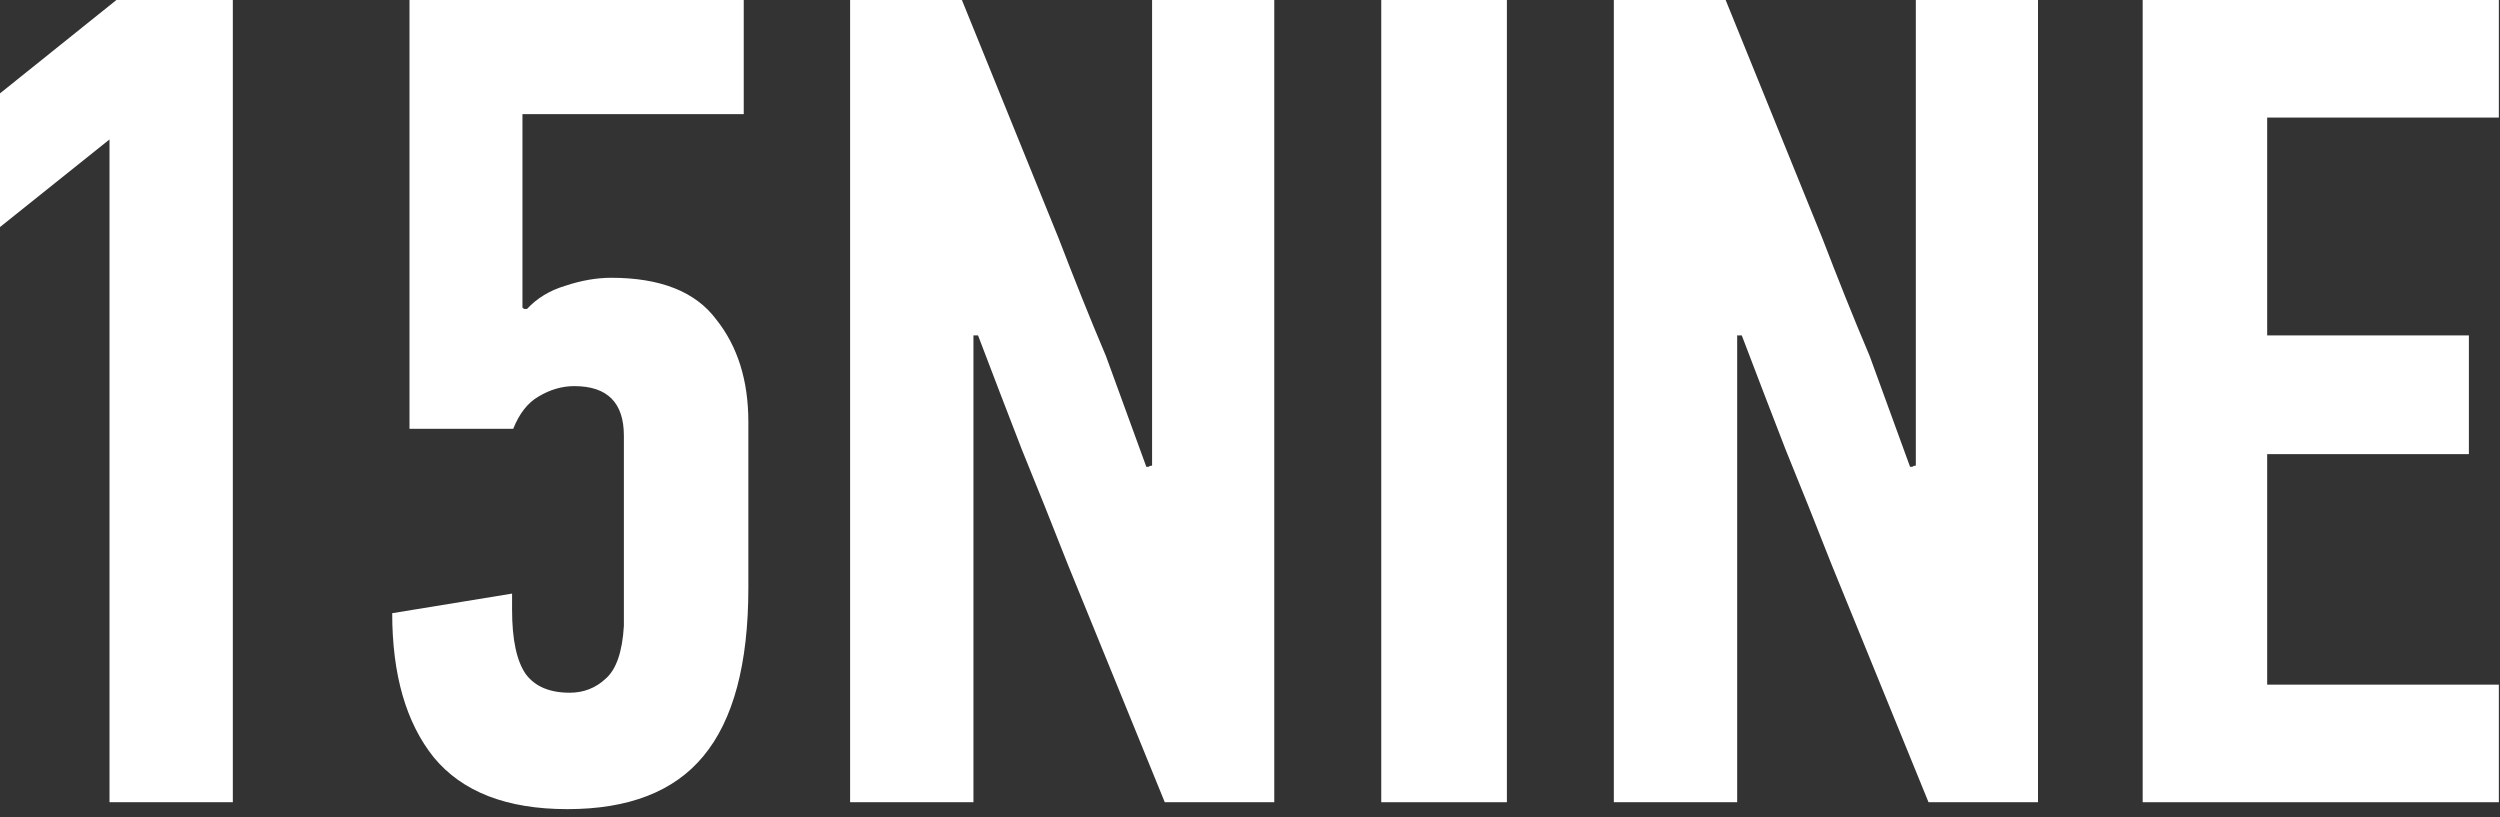 <?xml version="1.0" encoding="UTF-8"?> <svg xmlns="http://www.w3.org/2000/svg" width="205" height="67" viewBox="0 0 205 67" fill="none"><rect x="0" y="0" width="205" height="67" fill="#333333" stroke="none"/><path d="M8.979 65.782V11.436L0 18.619V7.656L9.546 0H19.092V65.782H8.979Z" fill="white"></path><path d="M46.527 66.349C41.549 66.349 37.895 64.931 35.563 62.096C33.295 59.26 32.161 55.322 32.161 50.282L41.99 48.675V49.998C41.99 52.455 42.368 54.22 43.124 55.291C43.88 56.299 45.078 56.803 46.716 56.803C47.85 56.803 48.827 56.425 49.646 55.669C50.528 54.913 51.032 53.464 51.158 51.321V35.726C51.158 33.017 49.803 31.662 47.094 31.662C46.086 31.662 45.109 31.946 44.164 32.513C43.282 33.017 42.589 33.899 42.085 35.159H33.578V0H60.987V9.357H42.841V25.235C42.904 25.235 42.935 25.267 42.935 25.33C42.998 25.33 43.093 25.33 43.219 25.33C44.038 24.448 45.078 23.817 46.338 23.439C47.661 22.998 48.921 22.778 50.118 22.778C54.151 22.778 57.018 23.912 58.719 26.18C60.483 28.386 61.365 31.19 61.365 34.592V48.202C61.365 54.44 60.137 59.04 57.679 62.001C55.285 64.9 51.568 66.349 46.527 66.349Z" fill="white"></path><path d="M79.822 27.504V65.782H69.709V0H78.876L86.816 19.564C87.446 21.203 88.076 22.809 88.706 24.385C89.336 25.96 89.998 27.567 90.691 29.205L93.999 38.278C94.125 38.278 94.188 38.278 94.188 38.278C94.251 38.215 94.345 38.184 94.471 38.184V0H104.49V65.782H95.511L87.572 46.312C86.311 43.098 85.051 39.948 83.791 36.861C82.594 33.773 81.397 30.654 80.2 27.504H79.822Z" fill="white"></path><path d="M113.263 65.782V0H123.565V65.782H113.263Z" fill="white"></path><path d="M142.448 27.504V65.782H132.335V0H141.503L149.442 19.564C150.072 21.203 150.702 22.809 151.332 24.385C151.963 25.96 152.624 27.567 153.317 29.205L156.625 38.278C156.751 38.278 156.814 38.278 156.814 38.278C156.877 38.215 156.972 38.184 157.098 38.184V0H167.116V65.782H158.138L150.198 46.312C148.938 43.098 147.678 39.948 146.418 36.861C145.221 33.773 144.023 30.654 142.826 27.504H142.448Z" fill="white"></path><path d="M175.7 65.782V0H204.905V9.64H185.908V27.504H202.448V37.239H185.908V56.141H204.905V65.782H175.7Z" fill="white"></path></svg> 